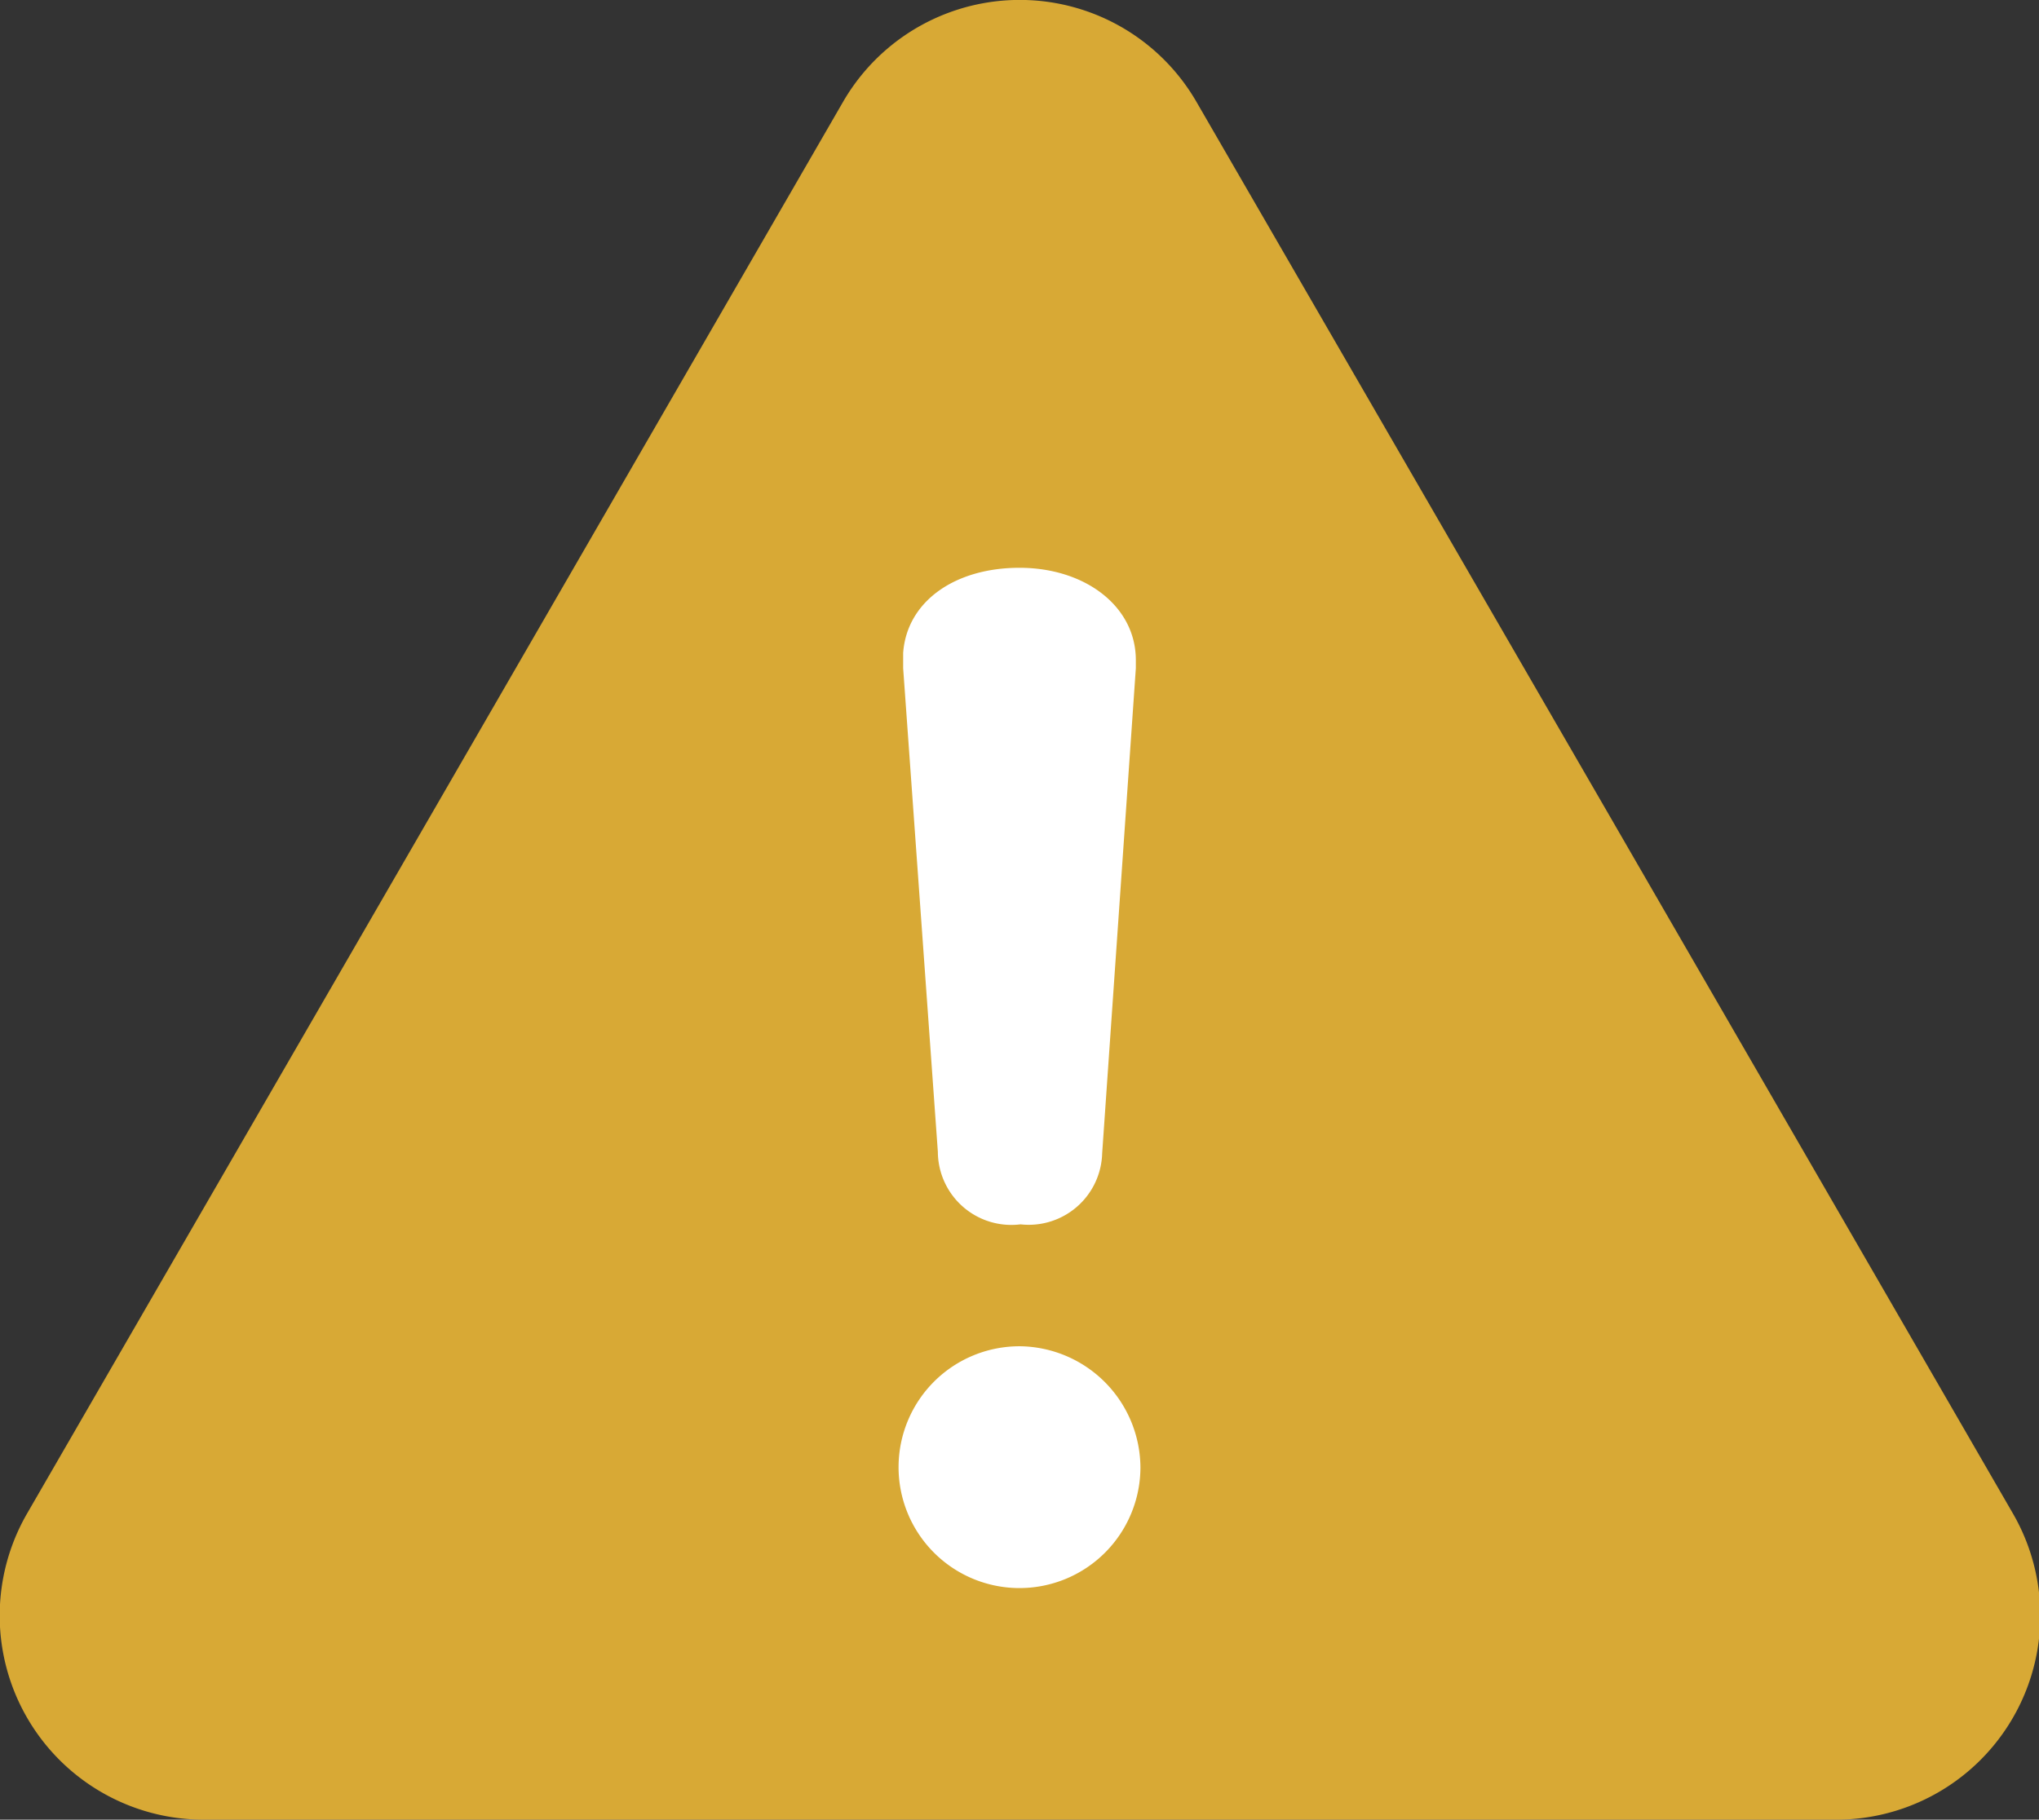<?xml version="1.0" encoding="UTF-8"?> <svg xmlns="http://www.w3.org/2000/svg" viewBox="0 0 39.96 35.67"><rect x="0" y="0" width="39.96" height="35.67" fill="#333333" stroke="none"/><defs><style>.cls-1{fill:#d8a935;}.cls-2{fill:#fff;}</style></defs><title>アセット 18</title><g id="レイヤー_2" data-name="レイヤー 2"><g id="レイヤー_1-2" data-name="レイヤー 1"><path class="cls-1" d="M16.52,2a4,4,0,0,1,6.93,0l8,13.83,8,13.84a4,4,0,0,1-3.46,6H4a4,4,0,0,1-3.47-6l8-13.84Z"></path><path class="cls-2" d="M22.35,28.76A2.37,2.37,0,1,1,20,26.39,2.39,2.39,0,0,1,22.35,28.76Zm-.75-6.15A1.44,1.44,0,0,1,20,24a1.44,1.44,0,0,1-1.62-1.42L17.7,13.1v-.3c.07-1,1-1.67,2.28-1.67s2.28.75,2.28,1.81v.16Z"></path></g></g></svg> 